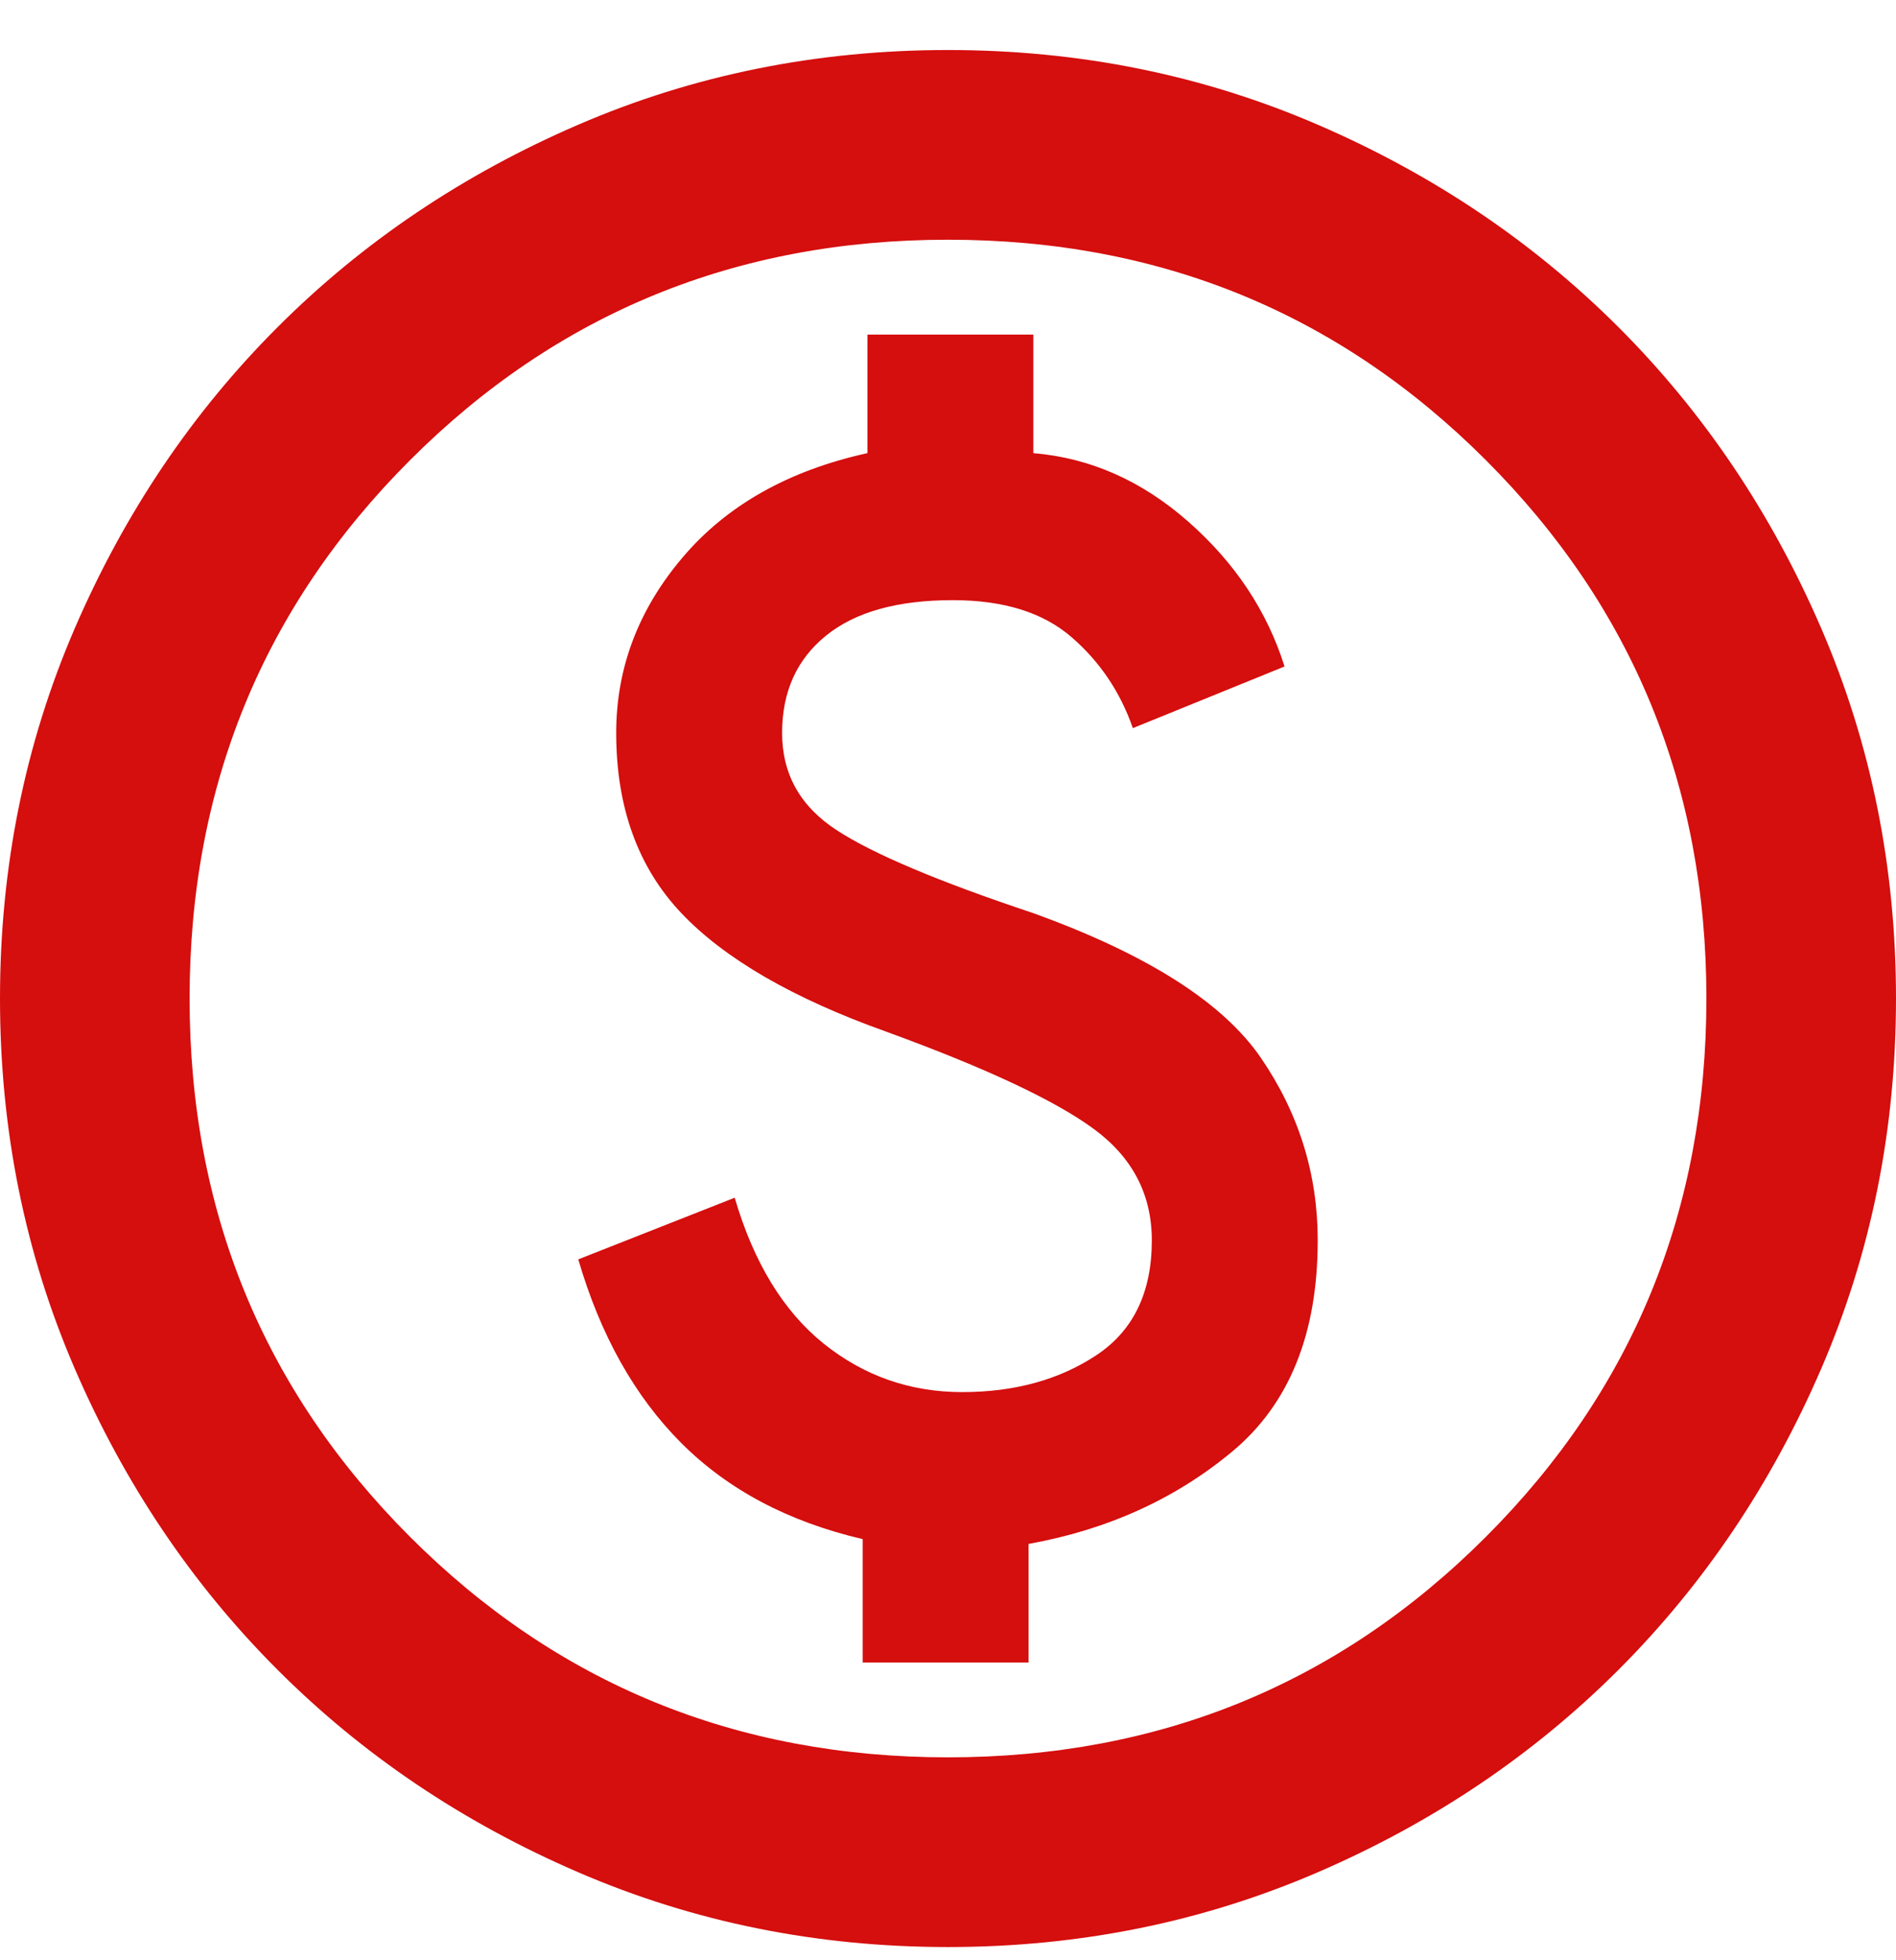 <svg width="30" height="31" viewBox="0 0 30 31" fill="none" xmlns="http://www.w3.org/2000/svg">
<path d="M13.65 26.291H16.275V24.416C17.525 24.191 18.6 23.703 19.5 22.953C20.4 22.203 20.85 21.09 20.85 19.616C20.85 18.566 20.55 17.603 19.95 16.728C19.35 15.853 18.15 15.091 16.35 14.441C14.85 13.941 13.812 13.503 13.238 13.128C12.662 12.753 12.375 12.241 12.375 11.591C12.375 10.941 12.606 10.428 13.069 10.053C13.531 9.678 14.2 9.491 15.075 9.491C15.875 9.491 16.5 9.684 16.95 10.072C17.4 10.459 17.725 10.941 17.925 11.515L20.325 10.54C20.05 9.666 19.544 8.903 18.806 8.253C18.069 7.603 17.25 7.241 16.35 7.166V5.291H13.725V7.166C12.475 7.441 11.5 7.991 10.8 8.816C10.1 9.641 9.75 10.566 9.75 11.591C9.75 12.765 10.094 13.716 10.781 14.441C11.469 15.165 12.55 15.79 14.025 16.316C15.6 16.89 16.694 17.403 17.306 17.853C17.919 18.303 18.225 18.89 18.225 19.616C18.225 20.441 17.931 21.047 17.344 21.434C16.756 21.822 16.05 22.015 15.225 22.015C14.4 22.015 13.669 21.759 13.031 21.247C12.394 20.734 11.925 19.965 11.625 18.941L9.15 19.916C9.5 21.116 10.044 22.084 10.781 22.822C11.519 23.559 12.475 24.066 13.65 24.34V26.291ZM15 30.791C12.925 30.791 10.975 30.397 9.15 29.609C7.325 28.822 5.737 27.753 4.388 26.403C3.038 25.053 1.969 23.465 1.181 21.64C0.394 19.816 0 17.866 0 15.79C0 13.716 0.394 11.765 1.181 9.941C1.969 8.116 3.038 6.528 4.388 5.178C5.737 3.828 7.325 2.759 9.15 1.972C10.975 1.184 12.925 0.791 15 0.791C17.075 0.791 19.025 1.184 20.85 1.972C22.675 2.759 24.262 3.828 25.613 5.178C26.962 6.528 28.031 8.116 28.819 9.941C29.606 11.765 30 13.716 30 15.79C30 17.866 29.606 19.816 28.819 21.64C28.031 23.465 26.962 25.053 25.613 26.403C24.262 27.753 22.675 28.822 20.85 29.609C19.025 30.397 17.075 30.791 15 30.791ZM15 27.791C18.35 27.791 21.188 26.628 23.512 24.303C25.837 21.978 27 19.14 27 15.79C27 12.441 25.837 9.603 23.512 7.278C21.188 4.953 18.35 3.791 15 3.791C11.65 3.791 8.812 4.953 6.487 7.278C4.162 9.603 3 12.441 3 15.79C3 19.14 4.162 21.978 6.487 24.303C8.812 26.628 11.65 27.791 15 27.791Z" fill="#D50E0E"/>
</svg>
